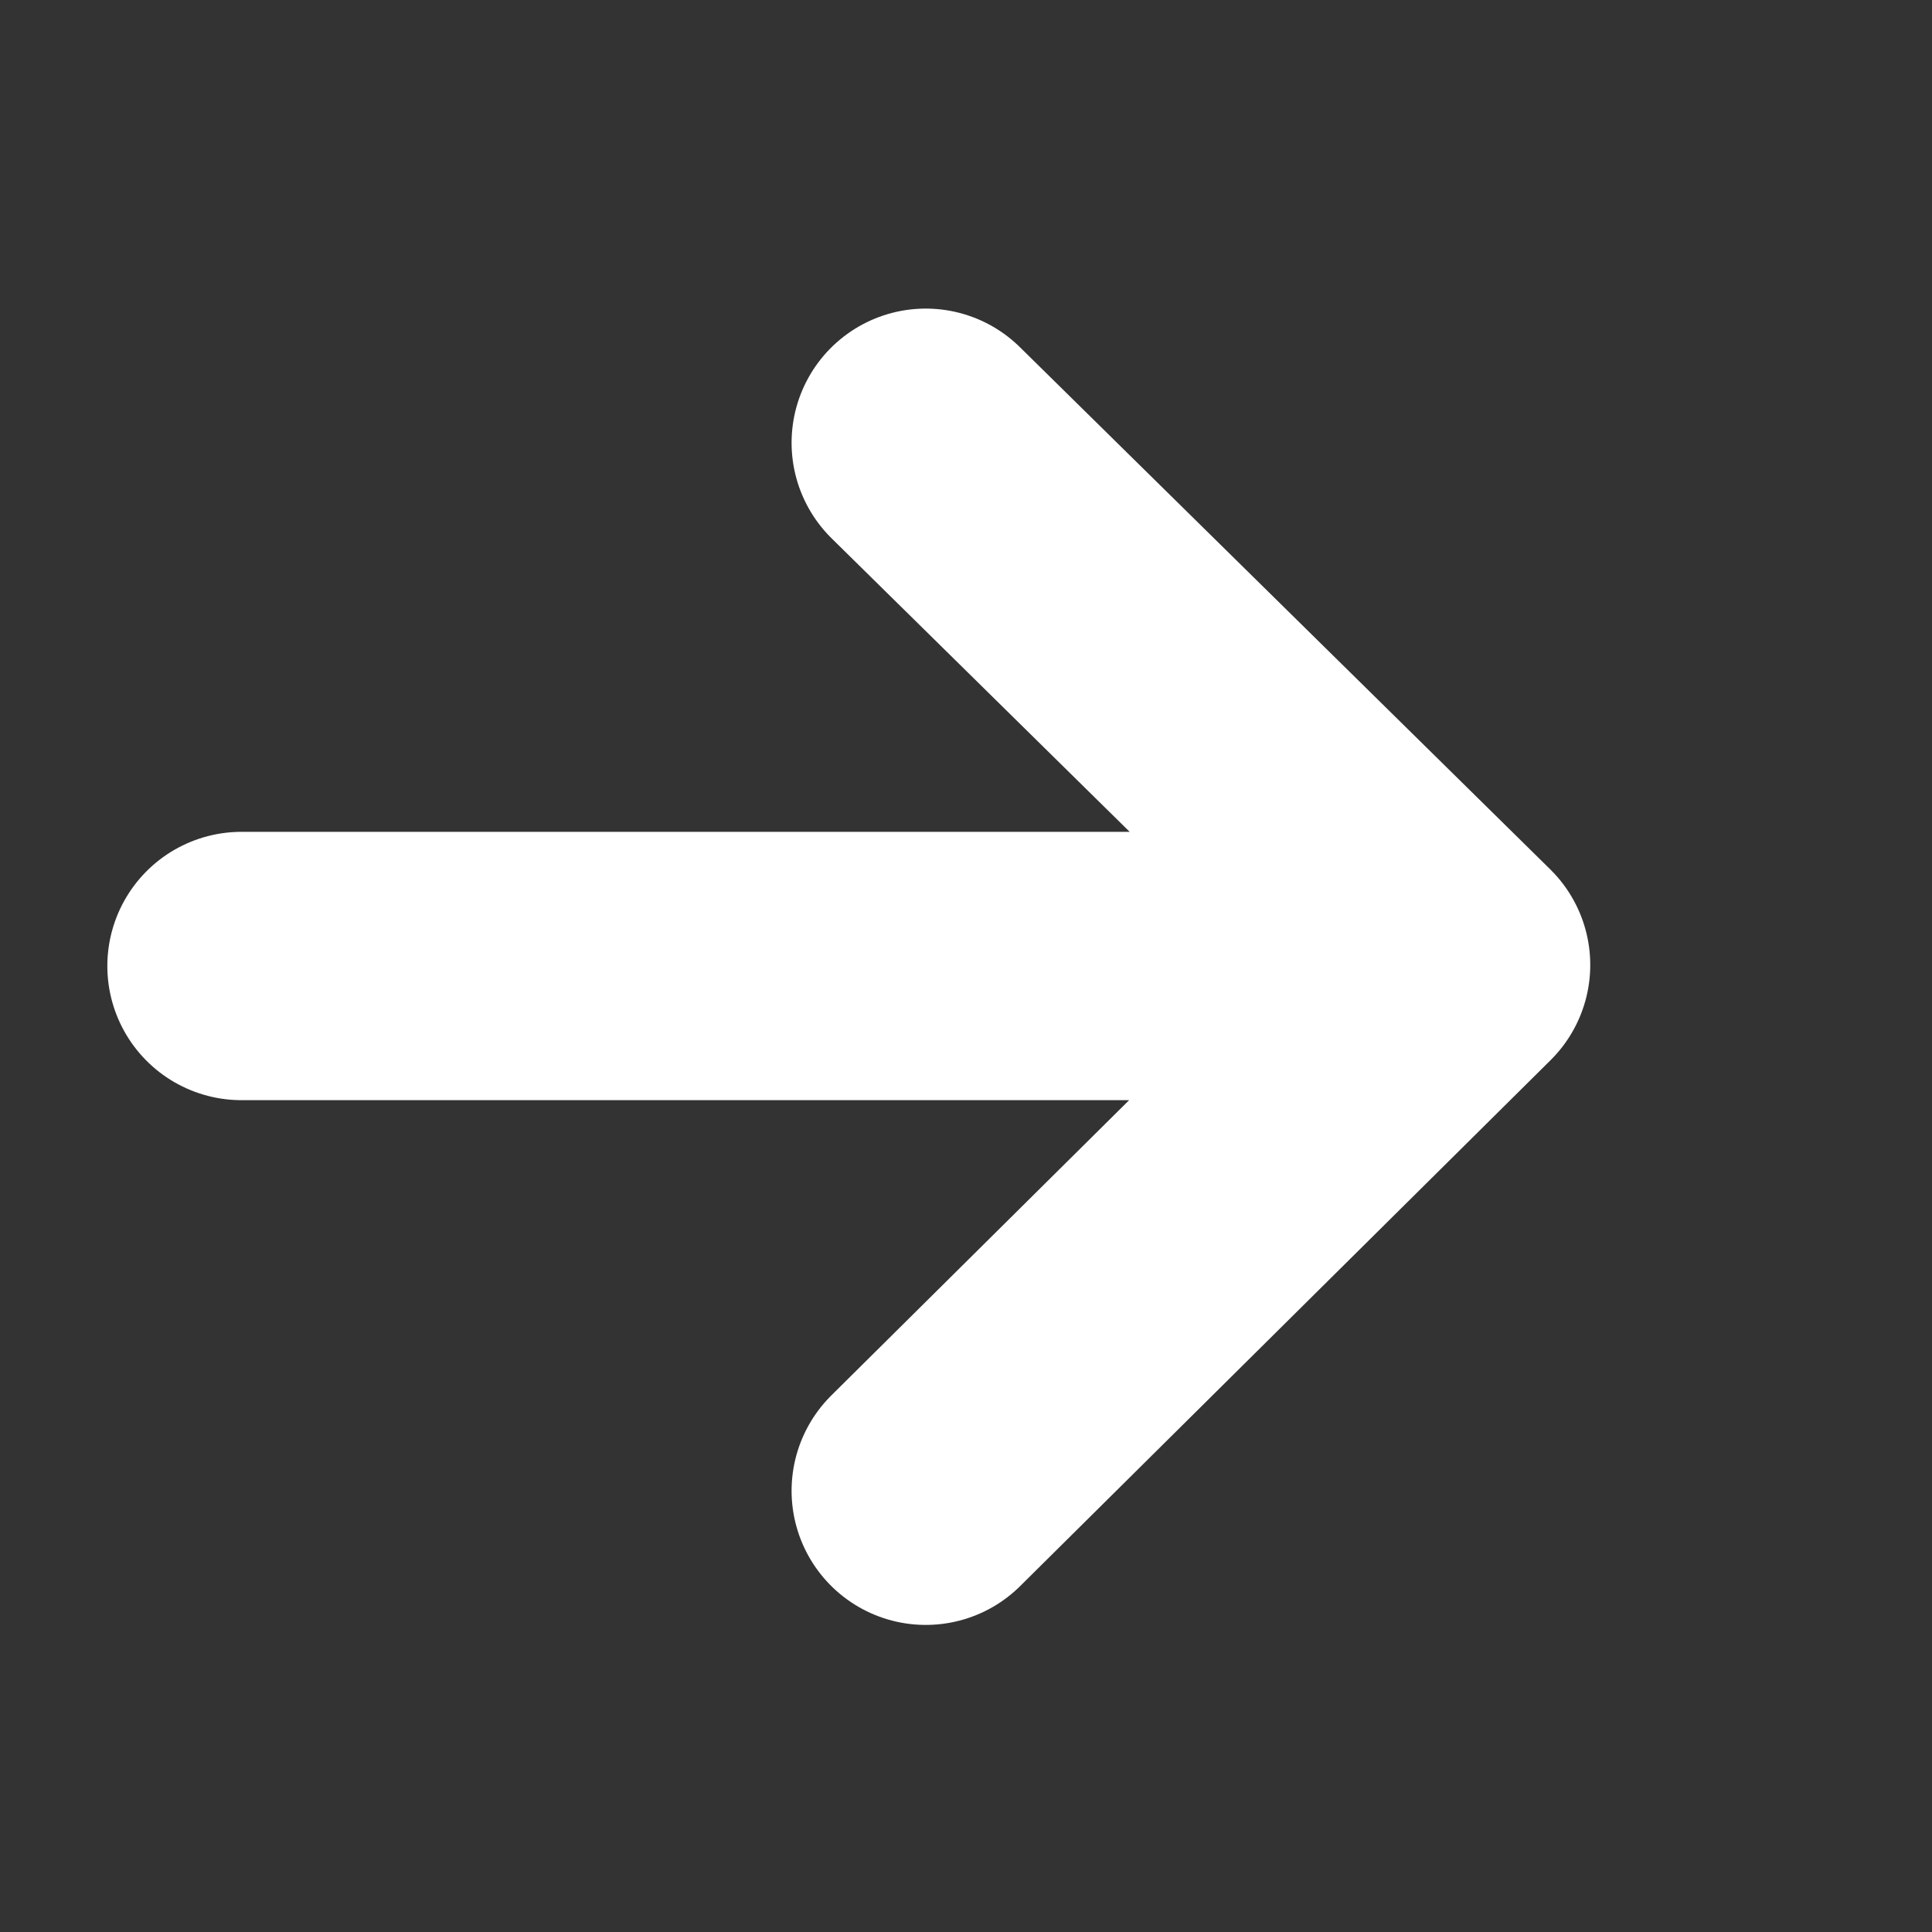 <?xml version="1.0" encoding="UTF-8"?>
<svg width="18px" height="18px" viewBox="0 0 18 18" version="1.1" xmlns="http://www.w3.org/2000/svg" xmlns:xlink="http://www.w3.org/1999/xlink">
    <rect x="0" y="0" width="18" height="18" fill="#333333" stroke="none"/>
    <title>3EE76947-970A-4651-98E1-8BAB81306B87</title>
    <g id="Web" stroke="none" stroke-width="1" fill="none" fill-rule="evenodd">
        <g id="c-plyn_V1" transform="translate(-1167, -2439)">
            <g id="Group" transform="translate(120, 2294)">
                <g id="Molecules-/-Buttons-/-Normal-icon-left" transform="translate(905, 136)">
                    <g id="Arrow-left" transform="translate(142, 9)">
                        <rect id="bg" x="0" y="0" width="18" height="18"></rect>
                        <path d="M8.625,4.125 L13.566,8.99 L8.625,13.889 M13.5,9 L2.25,9" stroke="#FFFFFF" stroke-width="2.5" stroke-linecap="round" stroke-linejoin="round"></path>
                    </g>
                </g>
            </g>
        </g>
    </g>
</svg>